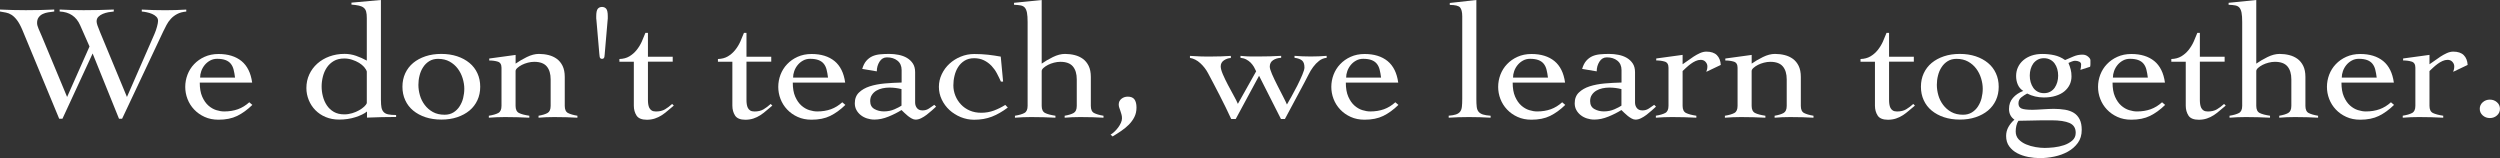 <?xml version="1.0" encoding="UTF-8"?> <svg xmlns="http://www.w3.org/2000/svg" id="_レイヤー_1" viewBox="0 0 623.63 39.44"><rect x="0" y="0" width="623.63" height="39.44" fill="#333333" stroke="none"/><defs><style>.cls-1{fill:#fff;}</style></defs><path class="cls-1" d="M0,2.38c1.08.06,2.16.1,3.25.12,1.08.03,2.15.04,3.2.04,1.2,0,2.39-.01,3.56-.04,1.17-.03,2.35-.07,3.52-.12v.49c-.51.05-1.02.12-1.53.21-.51.08-.97.23-1.38.43s-.74.49-.99.84c-.26.36-.38.82-.38,1.39,0,.38.12.85.36,1.41.24.56.53,1.22.86,1.99l6.27,15.05,5.59-12.59-2.35-5.33c-.96-2.16-2.66-3.29-5.1-3.4v-.49c.99.06,1.98.1,2.98.12.99.03,1.98.04,2.98.04,1.26,0,2.52-.01,3.77-.04,1.25-.03,2.5-.07,3.77-.12v.49c-.39.03-.83.09-1.33.18s-.96.23-1.4.41c-.44.18-.8.42-1.1.72-.3.3-.45.68-.45,1.15,0,.25.07.57.2.98.14.41.35.97.65,1.68l6.72,16.2,6.86-15.7c.24-.55.45-1.15.63-1.8.18-.66.27-1.15.27-1.48,0-.41-.14-.76-.43-1.04-.29-.29-.64-.52-1.06-.7-.42-.18-.86-.31-1.33-.41-.47-.1-.88-.16-1.24-.18v-.49c.99.06,1.98.1,2.95.12.98.03,1.95.04,2.91.04.87,0,1.74-.01,2.62-.04.87-.03,1.74-.07,2.62-.12v.49c-.9.08-1.66.29-2.28.62-.62.33-1.14.73-1.58,1.21-.44.48-.8.99-1.08,1.54-.29.55-.55,1.07-.79,1.56l-10.28,21.81h-.77l-6.58-16.28-7.53,16.28h-.81L5.59,7.5c-.45-1.07-.9-1.89-1.35-2.48-.45-.59-.9-1.02-1.35-1.31-.45-.29-.92-.48-1.4-.57-.48-.1-.98-.18-1.49-.27v-.49Z"></path><path class="cls-1" d="M49.83,20.58c0,1.42.2,2.6.61,3.53.41.93.92,1.67,1.53,2.21.62.55,1.28.93,1.98,1.15.71.22,1.36.33,1.96.33,1.26,0,2.4-.18,3.43-.55,1.02-.37,1.97-.95,2.84-1.74l.77.66c-1.23,1.2-2.5,2.12-3.79,2.75-1.29.63-2.84.94-4.65.94-1.29,0-2.45-.23-3.47-.7-1.02-.46-1.89-1.08-2.62-1.85-.72-.76-1.27-1.64-1.65-2.62-.38-.98-.56-2-.56-3.03s.19-2.05.56-3.03c.38-.98.92-1.86,1.65-2.62.72-.76,1.59-1.38,2.62-1.84,1.02-.46,2.18-.7,3.47-.7,2.38,0,4.28.59,5.73,1.76,1.44,1.18,2.33,2.97,2.66,5.37h-13.08ZM58.63,19.35c-.09-.74-.21-1.4-.36-1.99-.15-.59-.39-1.08-.72-1.48-.33-.4-.77-.7-1.31-.9s-1.23-.31-2.08-.31c-.63,0-1.21.14-1.74.43s-.98.66-1.35,1.11-.66.96-.86,1.52c-.2.56-.29,1.1-.29,1.62h8.71Z"></path><path class="cls-1" d="M95.03,25.05c0,.71.04,1.3.13,1.76.09.46.27.84.54,1.13.27.29.65.49,1.15.59s1.15.16,1.96.16v.49c-1.2,0-2.4.01-3.58.04-1.19.03-2.41.07-3.68.12v-1.52c-.69.55-1.66,1.02-2.91,1.42-1.25.4-2.59.59-4.04.59-1.23,0-2.35-.21-3.36-.63-1.01-.42-1.86-1-2.57-1.72-.71-.72-1.26-1.56-1.65-2.52-.39-.96-.59-1.95-.59-2.99,0-1.23.24-2.36.72-3.4.48-1.04,1.15-1.94,2.01-2.71.86-.76,1.86-1.36,3.02-1.78,1.16-.42,2.41-.64,3.77-.64.99,0,1.95.16,2.89.49.93.33,1.82.72,2.66,1.19V4.51c0-.66-.05-1.19-.16-1.6-.11-.41-.31-.74-.61-.98s-.7-.42-1.19-.53-1.12-.19-1.87-.25v-.49l7.35-.66v25.05ZM91.51,17.88c-.09-.35-.31-.73-.65-1.13s-.77-.75-1.29-1.07c-.51-.31-1.09-.57-1.74-.78-.65-.21-1.3-.31-1.96-.31-1.02,0-1.89.21-2.59.62s-1.29.95-1.74,1.62-.78,1.42-.99,2.25c-.21.83-.32,1.66-.32,2.48s.1,1.65.32,2.48c.21.83.54,1.58.99,2.25s1.03,1.21,1.74,1.62,1.57.62,2.59.62c.69,0,1.35-.1,1.98-.29.63-.19,1.2-.43,1.71-.72.51-.29.94-.59,1.29-.92s.56-.62.65-.86v-7.87Z"></path><path class="cls-1" d="M110.09,13.45c1.44,0,2.76.2,3.95.59,1.19.4,2.21.95,3.07,1.66.86.71,1.52,1.57,1.98,2.58.47,1.01.7,2.13.7,3.36s-.23,2.35-.7,3.36c-.47,1.01-1.13,1.87-1.98,2.58-.86.71-1.88,1.26-3.07,1.66-1.19.4-2.5.59-3.95.59s-2.76-.2-3.95-.59c-1.19-.4-2.21-.95-3.07-1.66-.86-.71-1.52-1.57-1.98-2.58-.47-1.01-.7-2.13-.7-3.36s.23-2.35.7-3.36c.47-1.01,1.13-1.87,1.98-2.58.86-.71,1.88-1.26,3.07-1.66,1.19-.4,2.5-.59,3.95-.59ZM109.28,14.68c-.84,0-1.57.19-2.19.57-.62.38-1.13.88-1.53,1.5-.41.61-.71,1.31-.9,2.09-.2.78-.29,1.55-.29,2.32,0,.88.13,1.75.38,2.62.25.88.65,1.67,1.2,2.4.54.72,1.22,1.31,2.03,1.76s1.79.68,2.93.68c.84,0,1.57-.19,2.19-.57.62-.38,1.13-.88,1.53-1.5s.71-1.3.9-2.07c.19-.77.29-1.54.29-2.34,0-.85-.14-1.72-.41-2.6-.27-.89-.68-1.7-1.22-2.42-.54-.72-1.22-1.31-2.03-1.76s-1.77-.68-2.89-.68Z"></path><path class="cls-1" d="M122.04,14.6l6.58-.9v2.17c.81-.57,1.74-1.12,2.8-1.64s2.06-.78,3.02-.78c.84,0,1.65.1,2.41.29.77.19,1.45.51,2.05.94.6.44,1.08,1.03,1.44,1.76.36.74.54,1.65.54,2.75v7.22c0,.9.27,1.5.81,1.78s1.32.51,2.35.68v.49c-.87-.06-1.8-.1-2.8-.12-.99-.03-2-.04-3.02-.04-.69,0-1.36.01-2.01.04-.65.03-1.27.07-1.87.12v-.49c.96-.16,1.71-.39,2.23-.68s.79-.88.79-1.78v-6.6c0-1.39-.32-2.47-.97-3.24-.65-.77-1.69-1.15-3.13-1.15-.51,0-1.04.07-1.58.21-.54.14-1.04.32-1.49.55-.45.23-.83.49-1.13.76-.3.27-.45.53-.45.78v8.69c0,.9.29,1.5.86,1.78.57.29,1.43.51,2.57.68v.49c-1.02-.06-2.04-.1-3.04-.12-1.01-.03-2.02-.04-3.04-.04-.69,0-1.36.01-2.01.04-.65.03-1.32.07-2.01.12v-.49c1.02-.16,1.8-.39,2.35-.68.54-.29.81-.88.81-1.78v-9.51c0-.82-.31-1.33-.92-1.52-.62-.19-1.33-.29-2.14-.29v-.49Z"></path><path class="cls-1" d="M150.86,13.41c0,.16-.03.42-.09.76-.06.34-.26.51-.59.51s-.53-.17-.59-.51c-.06-.34-.09-.59-.09-.76l-.72-8.36c-.03-.08-.05-.23-.05-.45v-.57c0-.9.13-1.51.38-1.83.25-.31.61-.47,1.06-.47s.8.16,1.06.47c.25.31.38.92.38,1.83v.57c0,.22-.02.37-.04.45l-.72,8.36Z"></path><path class="cls-1" d="M154.51,15.38v-.66c.96-.03,1.79-.25,2.48-.66.69-.41,1.29-.93,1.8-1.56.51-.63.94-1.33,1.29-2.09.34-.76.65-1.5.92-2.21h.63v5.95h6.18v1.23h-6.18v9.55c0,.36.02.7.07,1.05s.14.65.27.92c.14.27.33.49.59.66.25.16.61.25,1.06.25.9,0,1.65-.18,2.25-.53s1.2-.81,1.8-1.35l.41.41c-.51.41-1.01.83-1.49,1.25-.48.42-.99.81-1.51,1.15-.53.34-1.1.62-1.71.82s-1.29.31-2.01.31c-1.26,0-2.12-.35-2.57-1.04-.45-.7-.68-1.52-.68-2.48v-10.95h-3.61Z"></path><path class="cls-1" d="M179.09,15.38v-.66c.96-.03,1.79-.25,2.48-.66.69-.41,1.29-.93,1.8-1.56.51-.63.94-1.33,1.29-2.09.34-.76.65-1.5.92-2.21h.63v5.95h6.18v1.23h-6.18v9.55c0,.36.02.7.07,1.05s.14.65.27.92c.14.27.33.49.59.66.25.16.61.25,1.06.25.9,0,1.65-.18,2.25-.53s1.2-.81,1.8-1.35l.41.41c-.51.41-1.01.83-1.49,1.25-.48.42-.99.81-1.51,1.15-.53.34-1.1.62-1.71.82s-1.29.31-2.01.31c-1.26,0-2.12-.35-2.57-1.04-.45-.7-.68-1.52-.68-2.48v-10.95h-3.61Z"></path><path class="cls-1" d="M197.76,20.58c0,1.42.2,2.6.61,3.53.41.93.92,1.67,1.53,2.21.62.55,1.28.93,1.98,1.15.71.22,1.36.33,1.96.33,1.26,0,2.4-.18,3.43-.55,1.02-.37,1.97-.95,2.84-1.74l.77.66c-1.23,1.2-2.5,2.12-3.79,2.75-1.29.63-2.84.94-4.65.94-1.29,0-2.45-.23-3.47-.7-1.02-.46-1.89-1.08-2.62-1.85-.72-.76-1.27-1.64-1.65-2.62-.38-.98-.56-2-.56-3.03s.19-2.05.56-3.03c.38-.98.92-1.86,1.65-2.62.72-.76,1.59-1.38,2.62-1.84,1.02-.46,2.18-.7,3.47-.7,2.38,0,4.28.59,5.73,1.76,1.44,1.18,2.33,2.97,2.66,5.37h-13.08ZM206.55,19.35c-.09-.74-.21-1.4-.36-1.99-.15-.59-.39-1.08-.72-1.48-.33-.4-.77-.7-1.31-.9s-1.23-.31-2.08-.31c-.63,0-1.21.14-1.74.43s-.98.66-1.35,1.11-.66.96-.86,1.52c-.2.56-.29,1.1-.29,1.62h8.71Z"></path><path class="cls-1" d="M215.08,17.22c.24-.85.58-1.52,1.01-2.03.44-.5.94-.89,1.51-1.15s1.22-.42,1.94-.49,1.49-.1,2.3-.1,1.56.08,2.32.23,1.46.4,2.07.76,1.11.83,1.49,1.41.56,1.31.56,2.15v7.58c0,.52.15.98.45,1.37s.77.59,1.4.59,1.13-.16,1.6-.47.91-.62,1.33-.92l.45.45c-.3.27-.65.59-1.06.96-.41.37-.83.72-1.29,1.07s-.91.63-1.38.86c-.47.23-.92.35-1.38.35-.3,0-.62-.09-.95-.27-.33-.18-.65-.39-.97-.64s-.61-.51-.88-.78c-.27-.27-.51-.5-.72-.7-.96.6-2.04,1.15-3.25,1.64-1.2.49-2.38.74-3.52.74-.63,0-1.24-.1-1.83-.29-.59-.19-1.11-.46-1.56-.82-.45-.35-.81-.78-1.08-1.27-.27-.49-.41-1.05-.41-1.68,0-1.12.34-2.02,1.04-2.69.69-.67,1.58-1.18,2.68-1.54,1.1-.36,2.34-.59,3.74-.72,1.4-.12,2.8-.2,4.22-.23v-3.12c0-1.01-.35-1.79-1.04-2.34-.69-.55-1.56-.82-2.62-.82-.78,0-1.4.36-1.85,1.07-.45.71-.68,1.52-.68,2.42l-3.7-.62ZM224.86,22.22c-.99-.25-2-.37-3.02-.37-.57,0-1.14.06-1.71.18-.57.12-1.08.32-1.53.59-.45.27-.82.62-1.1,1.05-.29.42-.43.94-.43,1.54,0,.93.35,1.59,1.06,1.99.71.4,1.5.59,2.37.59.96,0,1.84-.18,2.64-.53s1.38-.66,1.74-.9v-4.14Z"></path><path class="cls-1" d="M249.67,20.34c-.3-.68-.64-1.37-1.01-2.07s-.83-1.32-1.35-1.87c-.53-.55-1.14-1-1.85-1.35-.71-.35-1.53-.53-2.46-.53s-1.73.21-2.39.62-1.19.94-1.6,1.58-.71,1.37-.9,2.17c-.2.81-.29,1.61-.29,2.4,0,.9.17,1.76.5,2.58s.8,1.55,1.4,2.19c.6.64,1.33,1.15,2.19,1.52.86.37,1.81.55,2.86.55,1.11,0,2.17-.18,3.16-.55.99-.37,1.94-.84,2.84-1.41l.63.66c-1.35,1.01-2.68,1.77-3.99,2.28-1.31.5-2.77.76-4.4.76-1.17,0-2.29-.22-3.36-.66-1.07-.44-2-1.03-2.8-1.76-.8-.74-1.44-1.6-1.92-2.6-.48-1-.72-2.06-.72-3.18s.24-2.18.72-3.18c.48-1,1.12-1.87,1.92-2.6s1.73-1.33,2.8-1.76c1.07-.44,2.19-.66,3.36-.66,1.26,0,2.42.06,3.47.18s2.1.28,3.16.47l.59,6.23h-.54Z"></path><path class="cls-1" d="M275.28,29.36c-.87-.06-1.8-.1-2.8-.12-.99-.03-2-.04-3.02-.04-.69,0-1.36.01-2.01.04-.65.03-1.27.07-1.87.12v-.49c.96-.16,1.71-.39,2.23-.68s.79-.88.79-1.78v-6.6c0-1.39-.32-2.47-.97-3.24-.65-.77-1.69-1.15-3.13-1.15-.51,0-1.04.07-1.58.21-.54.14-1.04.32-1.49.55-.45.23-.83.49-1.13.76-.3.27-.45.53-.45.78v8.69c0,.9.29,1.5.86,1.78.57.29,1.43.51,2.57.68v.49c-1.02-.06-2.04-.1-3.04-.12-1.01-.03-2.02-.04-3.04-.04-.69,0-1.36.01-2.01.04-.65.03-1.32.07-2.01.12v-.49c1.02-.16,1.8-.39,2.35-.68.54-.29.81-.88.81-1.78V5.49c0-.98-.05-1.76-.16-2.32-.11-.56-.29-.98-.54-1.27-.26-.29-.6-.47-1.04-.55-.44-.08-.99-.14-1.65-.16v-.49l6.9-.7v15.87c.81-.57,1.74-1.12,2.8-1.64s2.06-.78,3.02-.78c.84,0,1.65.1,2.41.29.77.19,1.45.51,2.05.94.6.44,1.08,1.03,1.44,1.76.36.74.54,1.65.54,2.75v7.22c0,.9.27,1.5.81,1.78s1.32.51,2.35.68v.49Z"></path><path class="cls-1" d="M277.04,33.58c.33-.19.66-.44.99-.76.33-.31.63-.66.9-1.02s.5-.75.68-1.15.27-.77.27-1.13c0-.38-.04-.72-.14-1.03-.09-.3-.18-.59-.27-.86-.09-.27-.18-.53-.27-.78-.09-.25-.13-.51-.13-.78,0-.6.23-1.08.68-1.43.45-.36.98-.53,1.58-.53.78,0,1.34.23,1.67.7.33.47.5,1.13.5,2.01s-.17,1.66-.52,2.36c-.35.7-.81,1.33-1.38,1.91-.57.57-1.21,1.1-1.92,1.58-.71.48-1.42.94-2.14,1.37l-.5-.45Z"></path><path class="cls-1" d="M296.84,13.94c.57.03,1.08.05,1.51.08s.85.05,1.24.06.79.02,1.2.02h1.38c.81,0,1.62-.01,2.43-.04.81-.03,1.62-.07,2.44-.12v.53c-.63.03-1.21.23-1.74.59s-.79.87-.79,1.5c0,.49.18,1.15.54,1.99.36.83.78,1.71,1.26,2.62.48.92.96,1.8,1.44,2.67.48.86.83,1.55,1.04,2.07l4.56-8.12c-.15-.35-.34-.72-.56-1.11-.23-.38-.5-.73-.81-1.05-.32-.31-.68-.58-1.1-.8-.42-.22-.9-.35-1.44-.41v-.49c.3.03.59.05.88.08.29.03.59.05.92.06s.71.02,1.15.02h1.56c.96,0,1.91-.01,2.84-.04.93-.03,1.86-.07,2.8-.12v.49c-.78.03-1.45.22-2.01.59-.56.37-.83.91-.83,1.62,0,.38.19,1,.56,1.87.38.86.81,1.78,1.31,2.75.5.97.98,1.91,1.44,2.81.47.9.79,1.57.97,2.01.24-.41.61-1.05,1.1-1.93s.98-1.79,1.47-2.75c.48-.96.9-1.86,1.26-2.71.36-.85.54-1.46.54-1.84,0-.82-.2-1.4-.59-1.74-.39-.34-1.02-.57-1.89-.68v-.49c.69.05,1.37.1,2.03.12.66.03,1.34.04,2.03.04s1.32-.01,1.98-.04c.66-.03,1.32-.07,1.98-.12v.49c-.72.08-1.35.33-1.89.76-.54.42-1.03.93-1.47,1.52s-.83,1.23-1.17,1.93c-.35.7-.68,1.35-1.01,1.95l-4.87,9.1h-.99l-5.46-10.78-5.82,10.78h-1.13c-.42-.93-.88-1.9-1.38-2.91-.5-1.01-1-2.02-1.51-3.01-.51-1-1.01-1.97-1.51-2.91s-.96-1.81-1.38-2.6c-.51-.96-1.16-1.79-1.94-2.5s-1.64-1.15-2.57-1.31v-.49Z"></path><path class="cls-1" d="M335.72,20.58c0,1.42.2,2.6.61,3.53.41.93.92,1.67,1.53,2.21.62.55,1.28.93,1.98,1.15.71.22,1.36.33,1.96.33,1.26,0,2.4-.18,3.43-.55,1.02-.37,1.97-.95,2.84-1.74l.77.66c-1.23,1.2-2.5,2.12-3.79,2.75-1.29.63-2.84.94-4.65.94-1.29,0-2.45-.23-3.47-.7-1.02-.46-1.89-1.08-2.62-1.85-.72-.76-1.27-1.64-1.65-2.62-.38-.98-.56-2-.56-3.03s.19-2.05.56-3.03c.38-.98.92-1.86,1.65-2.62.72-.76,1.59-1.38,2.62-1.84,1.02-.46,2.18-.7,3.47-.7,2.38,0,4.28.59,5.73,1.76,1.44,1.18,2.33,2.97,2.66,5.37h-13.08ZM344.51,19.35c-.09-.74-.21-1.4-.36-1.99-.15-.59-.39-1.08-.72-1.48-.33-.4-.77-.7-1.31-.9s-1.23-.31-2.08-.31c-.63,0-1.21.14-1.74.43s-.98.66-1.35,1.11-.66.96-.86,1.52c-.2.56-.29,1.1-.29,1.62h8.71Z"></path><path class="cls-1" d="M361.38,28.86c.75-.05,1.35-.16,1.8-.31s.8-.38,1.04-.68c.24-.3.39-.71.45-1.23.06-.52.09-1.17.09-1.97V4.1c0-1.07-.18-1.81-.54-2.24-.36-.42-1.22-.63-2.57-.63v-.49l6.63-.74v24.68c0,.79.03,1.45.09,1.97.06.52.22.93.47,1.23.25.3.62.53,1.08.68s1.11.25,1.92.31v.49c-.87-.06-1.77-.1-2.68-.12-.92-.03-1.83-.04-2.73-.04s-1.72.01-2.55.04c-.83.03-1.66.07-2.5.12v-.49Z"></path><path class="cls-1" d="M377.34,20.58c0,1.42.2,2.6.61,3.53.41.93.92,1.67,1.53,2.21.62.55,1.28.93,1.98,1.15.71.22,1.36.33,1.96.33,1.26,0,2.4-.18,3.43-.55,1.02-.37,1.97-.95,2.84-1.74l.77.66c-1.23,1.2-2.5,2.12-3.79,2.75-1.29.63-2.84.94-4.65.94-1.29,0-2.45-.23-3.47-.7-1.02-.46-1.89-1.08-2.62-1.85-.72-.76-1.27-1.64-1.65-2.62-.38-.98-.56-2-.56-3.03s.19-2.05.56-3.03c.38-.98.92-1.86,1.65-2.62.72-.76,1.59-1.38,2.62-1.84,1.02-.46,2.18-.7,3.47-.7,2.38,0,4.28.59,5.73,1.76,1.44,1.18,2.33,2.97,2.66,5.37h-13.08ZM386.14,19.35c-.09-.74-.21-1.4-.36-1.99-.15-.59-.39-1.08-.72-1.48-.33-.4-.77-.7-1.31-.9s-1.23-.31-2.08-.31c-.63,0-1.21.14-1.74.43s-.98.66-1.35,1.11-.66.96-.86,1.52c-.2.56-.29,1.1-.29,1.62h8.71Z"></path><path class="cls-1" d="M394.66,17.22c.24-.85.58-1.52,1.01-2.03.44-.5.94-.89,1.51-1.15s1.22-.42,1.94-.49,1.49-.1,2.3-.1,1.56.08,2.32.23,1.46.4,2.07.76,1.11.83,1.49,1.41.56,1.31.56,2.15v7.58c0,.52.15.98.45,1.37s.77.59,1.4.59,1.13-.16,1.6-.47.91-.62,1.33-.92l.45.45c-.3.27-.65.59-1.06.96-.41.37-.83.72-1.29,1.07s-.91.63-1.38.86c-.47.23-.92.35-1.38.35-.3,0-.62-.09-.95-.27-.33-.18-.65-.39-.97-.64s-.61-.51-.88-.78c-.27-.27-.51-.5-.72-.7-.96.6-2.04,1.15-3.25,1.64-1.2.49-2.38.74-3.52.74-.63,0-1.24-.1-1.83-.29-.59-.19-1.11-.46-1.56-.82-.45-.35-.81-.78-1.08-1.27-.27-.49-.41-1.05-.41-1.68,0-1.12.34-2.02,1.04-2.69.69-.67,1.58-1.18,2.68-1.54,1.1-.36,2.34-.59,3.74-.72,1.4-.12,2.8-.2,4.22-.23v-3.12c0-1.01-.35-1.79-1.04-2.34-.69-.55-1.56-.82-2.62-.82-.78,0-1.4.36-1.85,1.07-.45.71-.68,1.52-.68,2.42l-3.7-.62ZM404.45,22.22c-.99-.25-2-.37-3.02-.37-.57,0-1.14.06-1.71.18-.57.12-1.08.32-1.53.59-.45.27-.82.62-1.1,1.05-.29.42-.43.94-.43,1.54,0,.93.35,1.59,1.06,1.99.71.4,1.5.59,2.37.59.96,0,1.84-.18,2.64-.53s1.38-.66,1.74-.9v-4.14Z"></path><path class="cls-1" d="M413.06,28.86c1.02-.16,1.8-.39,2.34-.68s.81-.88.81-1.78v-9.51c0-.82-.31-1.33-.92-1.52-.62-.19-1.33-.29-2.14-.29v-.49l6.58-.9v2.34c.36-.22.77-.51,1.24-.86.47-.35.96-.7,1.49-1.04.53-.34,1.06-.64,1.6-.88s1.07-.37,1.58-.37c1.17,0,2.05.29,2.64.88.59.59.91,1.4.97,2.44l-3.61,1.72c.06-.19.12-.39.18-.59s.09-.47.09-.8c0-.38-.15-.75-.45-1.09-.3-.34-.71-.51-1.22-.51-.42,0-.84.1-1.26.29-.42.19-.83.43-1.22.72-.39.29-.76.59-1.11.92-.35.33-.65.61-.92.86v8.69c0,.9.29,1.5.86,1.78s1.43.51,2.57.68v.49c-1.02-.06-2.04-.1-3.04-.12-1.01-.03-2.02-.04-3.04-.04-.69,0-1.36.01-2.01.04-.65.03-1.32.07-2.01.12v-.49Z"></path><path class="cls-1" d="M430.38,14.6l6.58-.9v2.17c.81-.57,1.74-1.12,2.8-1.64s2.06-.78,3.02-.78c.84,0,1.65.1,2.41.29.77.19,1.45.51,2.05.94.6.44,1.08,1.03,1.44,1.76.36.74.54,1.65.54,2.75v7.22c0,.9.27,1.5.81,1.78s1.32.51,2.35.68v.49c-.87-.06-1.8-.1-2.8-.12-.99-.03-2-.04-3.02-.04-.69,0-1.36.01-2.01.04-.65.03-1.27.07-1.87.12v-.49c.96-.16,1.71-.39,2.23-.68s.79-.88.79-1.78v-6.6c0-1.39-.32-2.47-.97-3.24-.65-.77-1.69-1.15-3.13-1.15-.51,0-1.04.07-1.58.21-.54.14-1.04.32-1.49.55-.45.23-.83.49-1.13.76-.3.27-.45.53-.45.78v8.69c0,.9.29,1.5.86,1.78.57.29,1.43.51,2.57.68v.49c-1.02-.06-2.04-.1-3.04-.12-1.01-.03-2.02-.04-3.04-.04-.69,0-1.36.01-2.01.04-.65.03-1.32.07-2.01.12v-.49c1.02-.16,1.8-.39,2.35-.68.54-.29.81-.88.81-1.78v-9.51c0-.82-.31-1.33-.92-1.52-.62-.19-1.33-.29-2.14-.29v-.49Z"></path><path class="cls-1" d="M464.11,15.38v-.66c.96-.03,1.79-.25,2.48-.66.69-.41,1.29-.93,1.8-1.56.51-.63.94-1.33,1.29-2.09.34-.76.65-1.5.92-2.21h.63v5.95h6.18v1.23h-6.18v9.55c0,.36.02.7.07,1.05s.14.65.27.92c.14.27.33.49.59.66.25.16.61.25,1.06.25.9,0,1.65-.18,2.25-.53s1.2-.81,1.8-1.35l.41.41c-.51.41-1.01.83-1.49,1.25-.48.42-.99.81-1.51,1.15-.53.34-1.1.62-1.71.82s-1.29.31-2.01.31c-1.26,0-2.12-.35-2.57-1.04-.45-.7-.68-1.52-.68-2.48v-10.95h-3.61Z"></path><path class="cls-1" d="M488.88,13.45c1.44,0,2.76.2,3.95.59,1.19.4,2.21.95,3.07,1.66.86.71,1.52,1.57,1.98,2.58.47,1.01.7,2.13.7,3.36s-.23,2.35-.7,3.36c-.47,1.01-1.13,1.87-1.98,2.58-.86.71-1.88,1.26-3.07,1.66-1.19.4-2.5.59-3.95.59s-2.76-.2-3.95-.59c-1.19-.4-2.21-.95-3.07-1.66-.86-.71-1.52-1.57-1.98-2.58-.47-1.01-.7-2.13-.7-3.36s.23-2.35.7-3.36c.47-1.01,1.13-1.87,1.98-2.58.86-.71,1.88-1.26,3.07-1.66,1.19-.4,2.5-.59,3.95-.59ZM488.06,14.68c-.84,0-1.57.19-2.19.57-.62.38-1.13.88-1.53,1.5-.41.61-.71,1.31-.9,2.09-.2.78-.29,1.55-.29,2.32,0,.88.13,1.75.38,2.62.25.88.65,1.67,1.2,2.4.54.72,1.22,1.31,2.03,1.76s1.79.68,2.93.68c.84,0,1.57-.19,2.19-.57.62-.38,1.13-.88,1.53-1.5s.71-1.3.9-2.07c.19-.77.29-1.54.29-2.34,0-.85-.14-1.72-.41-2.6-.27-.89-.68-1.7-1.22-2.42-.54-.72-1.22-1.31-2.03-1.76s-1.77-.68-2.89-.68Z"></path><path class="cls-1" d="M518.96,17.42c.12-.41.18-.86.18-1.35,0-.3-.15-.53-.45-.68-.3-.15-.66-.23-1.08-.23-.24,0-.53.07-.86.21-.33.14-.59.25-.77.33.24.57.43,1.12.56,1.64.14.52.2,1.09.2,1.72,0,.74-.15,1.42-.45,2.05s-.74,1.18-1.31,1.66c-.57.48-1.29.85-2.17,1.13s-1.86.41-2.98.41c-1.5,0-2.89-.33-4.15-.98-.51.27-1,.59-1.47.96s-.7.87-.7,1.5.25,1.05.75,1.27,1.42.33,2.77.33c.3,0,.67-.01,1.1-.04.44-.03.89-.05,1.38-.08.48-.03.96-.05,1.44-.08.48-.03.93-.04,1.35-.04,1.02,0,1.97.08,2.84.22.87.15,1.61.42,2.21.8.6.38,1.08.92,1.42,1.6.35.68.52,1.56.52,2.62,0,1.28-.32,2.37-.97,3.26-.65.89-1.47,1.61-2.48,2.17s-2.13.97-3.36,1.23c-1.23.26-2.45.39-3.65.39-.93,0-1.89-.1-2.89-.29-.99-.19-1.89-.5-2.71-.92-.81-.42-1.48-.99-2.01-1.7-.53-.71-.79-1.59-.79-2.62,0-.79.19-1.53.56-2.21.38-.68.88-1.3,1.51-1.85-.9-.63-1.35-1.52-1.35-2.66s.33-2.02.98-2.77c.65-.75,1.51-1.33,2.57-1.74-.61-.38-1.06-.9-1.35-1.56-.29-.66-.43-1.38-.43-2.17s.16-1.52.47-2.19.76-1.25,1.33-1.74,1.26-.87,2.05-1.15c.8-.27,1.68-.41,2.64-.41,1.05,0,2.06.1,3.02.31.96.21,1.86.61,2.71,1.21.69-.3,1.39-.6,2.1-.9.71-.3,1.45-.45,2.23-.45.54,0,1.01.16,1.4.49.39.33.59.63.59.9v.98c0,.27-.03.49-.09.66l-2.44.78ZM510.07,36.9c.63,0,1.39-.05,2.28-.14.89-.1,1.73-.28,2.53-.55.8-.27,1.48-.66,2.05-1.15.57-.49.86-1.13.86-1.93,0-1.18-.51-1.99-1.53-2.44-1.02-.45-2.53-.68-4.51-.68-2.2,0-3.91.02-5.14.06-1.23.04-2.27.06-3.11.06-.24.36-.41.77-.52,1.25-.11.48-.16.95-.16,1.41,0,.79.25,1.45.74,1.97.5.52,1.11.94,1.85,1.25.74.31,1.53.54,2.37.68.84.14,1.61.21,2.3.21ZM506.33,18.86c0,.57.07,1.12.22,1.64.15.52.37.98.65,1.39.28.41.65.74,1.1.98s.97.37,1.57.37,1.12-.12,1.57-.37.81-.57,1.1-.98c.28-.41.5-.88.65-1.39.15-.52.22-1.07.22-1.64s-.07-1.12-.22-1.64c-.15-.52-.37-.98-.65-1.37-.28-.4-.65-.72-1.1-.96s-.97-.37-1.57-.37-1.12.12-1.57.37-.81.57-1.1.96c-.28.4-.5.85-.65,1.37-.15.52-.22,1.07-.22,1.64Z"></path><path class="cls-1" d="M526.98,20.58c0,1.42.2,2.6.61,3.53.41.93.92,1.67,1.53,2.21.62.55,1.28.93,1.98,1.15.71.22,1.36.33,1.96.33,1.26,0,2.4-.18,3.43-.55,1.02-.37,1.97-.95,2.84-1.74l.77.66c-1.23,1.2-2.5,2.12-3.79,2.75-1.29.63-2.84.94-4.65.94-1.29,0-2.45-.23-3.47-.7-1.02-.46-1.89-1.08-2.62-1.85-.72-.76-1.27-1.64-1.65-2.62-.38-.98-.56-2-.56-3.03s.19-2.05.56-3.03c.38-.98.92-1.86,1.65-2.62.72-.76,1.59-1.38,2.62-1.84,1.02-.46,2.18-.7,3.47-.7,2.38,0,4.28.59,5.73,1.76,1.44,1.18,2.33,2.97,2.66,5.37h-13.08ZM535.78,19.35c-.09-.74-.21-1.4-.36-1.99-.15-.59-.39-1.08-.72-1.48-.33-.4-.77-.7-1.31-.9s-1.23-.31-2.08-.31c-.63,0-1.21.14-1.74.43s-.98.66-1.35,1.11-.66.96-.86,1.52c-.2.56-.29,1.1-.29,1.62h8.71Z"></path><path class="cls-1" d="M541.64,15.38v-.66c.96-.03,1.79-.25,2.48-.66.69-.41,1.29-.93,1.8-1.56.51-.63.94-1.33,1.29-2.09.34-.76.65-1.5.92-2.21h.63v5.95h6.18v1.23h-6.18v9.55c0,.36.02.7.07,1.05s.14.65.27.92c.14.27.33.49.59.66.25.16.61.25,1.06.25.9,0,1.65-.18,2.25-.53s1.2-.81,1.8-1.35l.41.41c-.51.41-1.01.83-1.49,1.25-.48.42-.99.81-1.51,1.15-.53.34-1.1.62-1.71.82s-1.29.31-2.01.31c-1.26,0-2.12-.35-2.57-1.04-.45-.7-.68-1.52-.68-2.48v-10.95h-3.61Z"></path><path class="cls-1" d="M578.26,29.36c-.87-.06-1.8-.1-2.8-.12-.99-.03-2-.04-3.02-.04-.69,0-1.36.01-2.01.04-.65.03-1.27.07-1.87.12v-.49c.96-.16,1.71-.39,2.23-.68s.79-.88.79-1.78v-6.6c0-1.39-.32-2.47-.97-3.24-.65-.77-1.69-1.15-3.13-1.15-.51,0-1.04.07-1.58.21-.54.14-1.04.32-1.49.55-.45.23-.83.49-1.13.76-.3.27-.45.53-.45.78v8.69c0,.9.29,1.5.86,1.78.57.29,1.43.51,2.57.68v.49c-1.02-.06-2.04-.1-3.04-.12-1.01-.03-2.02-.04-3.04-.04-.69,0-1.36.01-2.01.04-.65.03-1.32.07-2.01.12v-.49c1.02-.16,1.8-.39,2.35-.68.54-.29.81-.88.81-1.78V5.49c0-.98-.05-1.76-.16-2.32-.11-.56-.29-.98-.54-1.27-.26-.29-.6-.47-1.04-.55-.44-.08-.99-.14-1.65-.16v-.49l6.9-.7v15.87c.81-.57,1.74-1.12,2.8-1.64s2.06-.78,3.02-.78c.84,0,1.65.1,2.41.29.77.19,1.45.51,2.05.94.6.44,1.08,1.03,1.44,1.76.36.74.54,1.65.54,2.75v7.22c0,.9.27,1.5.81,1.78s1.32.51,2.35.68v.49Z"></path><path class="cls-1" d="M584.08,20.58c0,1.42.2,2.6.61,3.53.41.93.92,1.67,1.53,2.21.62.55,1.28.93,1.98,1.15.71.22,1.36.33,1.96.33,1.26,0,2.4-.18,3.43-.55,1.02-.37,1.97-.95,2.84-1.74l.77.66c-1.23,1.2-2.5,2.12-3.79,2.75-1.29.63-2.84.94-4.65.94-1.29,0-2.45-.23-3.47-.7-1.02-.46-1.89-1.08-2.62-1.85-.72-.76-1.27-1.64-1.65-2.62-.38-.98-.56-2-.56-3.03s.19-2.05.56-3.03c.38-.98.92-1.86,1.65-2.62.72-.76,1.59-1.38,2.62-1.84,1.02-.46,2.18-.7,3.47-.7,2.38,0,4.28.59,5.73,1.76,1.44,1.18,2.33,2.97,2.66,5.37h-13.08ZM592.87,19.35c-.09-.74-.21-1.4-.36-1.99-.15-.59-.39-1.08-.72-1.48-.33-.4-.77-.7-1.31-.9s-1.23-.31-2.08-.31c-.63,0-1.21.14-1.74.43s-.98.66-1.35,1.11-.66.96-.86,1.52c-.2.56-.29,1.1-.29,1.62h8.71Z"></path><path class="cls-1" d="M599.37,28.86c1.02-.16,1.8-.39,2.34-.68s.81-.88.81-1.78v-9.51c0-.82-.31-1.33-.92-1.52-.62-.19-1.33-.29-2.14-.29v-.49l6.58-.9v2.34c.36-.22.77-.51,1.24-.86.47-.35.96-.7,1.49-1.04.53-.34,1.06-.64,1.6-.88s1.07-.37,1.58-.37c1.17,0,2.05.29,2.64.88.59.59.91,1.4.97,2.44l-3.61,1.72c.06-.19.12-.39.18-.59s.09-.47.09-.8c0-.38-.15-.75-.45-1.09-.3-.34-.71-.51-1.22-.51-.42,0-.84.1-1.26.29-.42.19-.83.43-1.22.72-.39.29-.76.59-1.11.92-.35.33-.65.61-.92.86v8.69c0,.9.29,1.5.86,1.78s1.43.51,2.57.68v.49c-1.02-.06-2.04-.1-3.04-.12-1.01-.03-2.02-.04-3.04-.04-.69,0-1.36.01-2.01.04-.65.03-1.32.07-2.01.12v-.49Z"></path><path class="cls-1" d="M621.1,24.85c.69,0,1.29.22,1.78.66.5.44.74.98.74,1.64s-.25,1.2-.74,1.64-1.09.66-1.78.66-1.29-.22-1.78-.66-.74-.98-.74-1.64.25-1.2.74-1.64c.5-.44,1.09-.66,1.78-.66Z"></path></svg> 